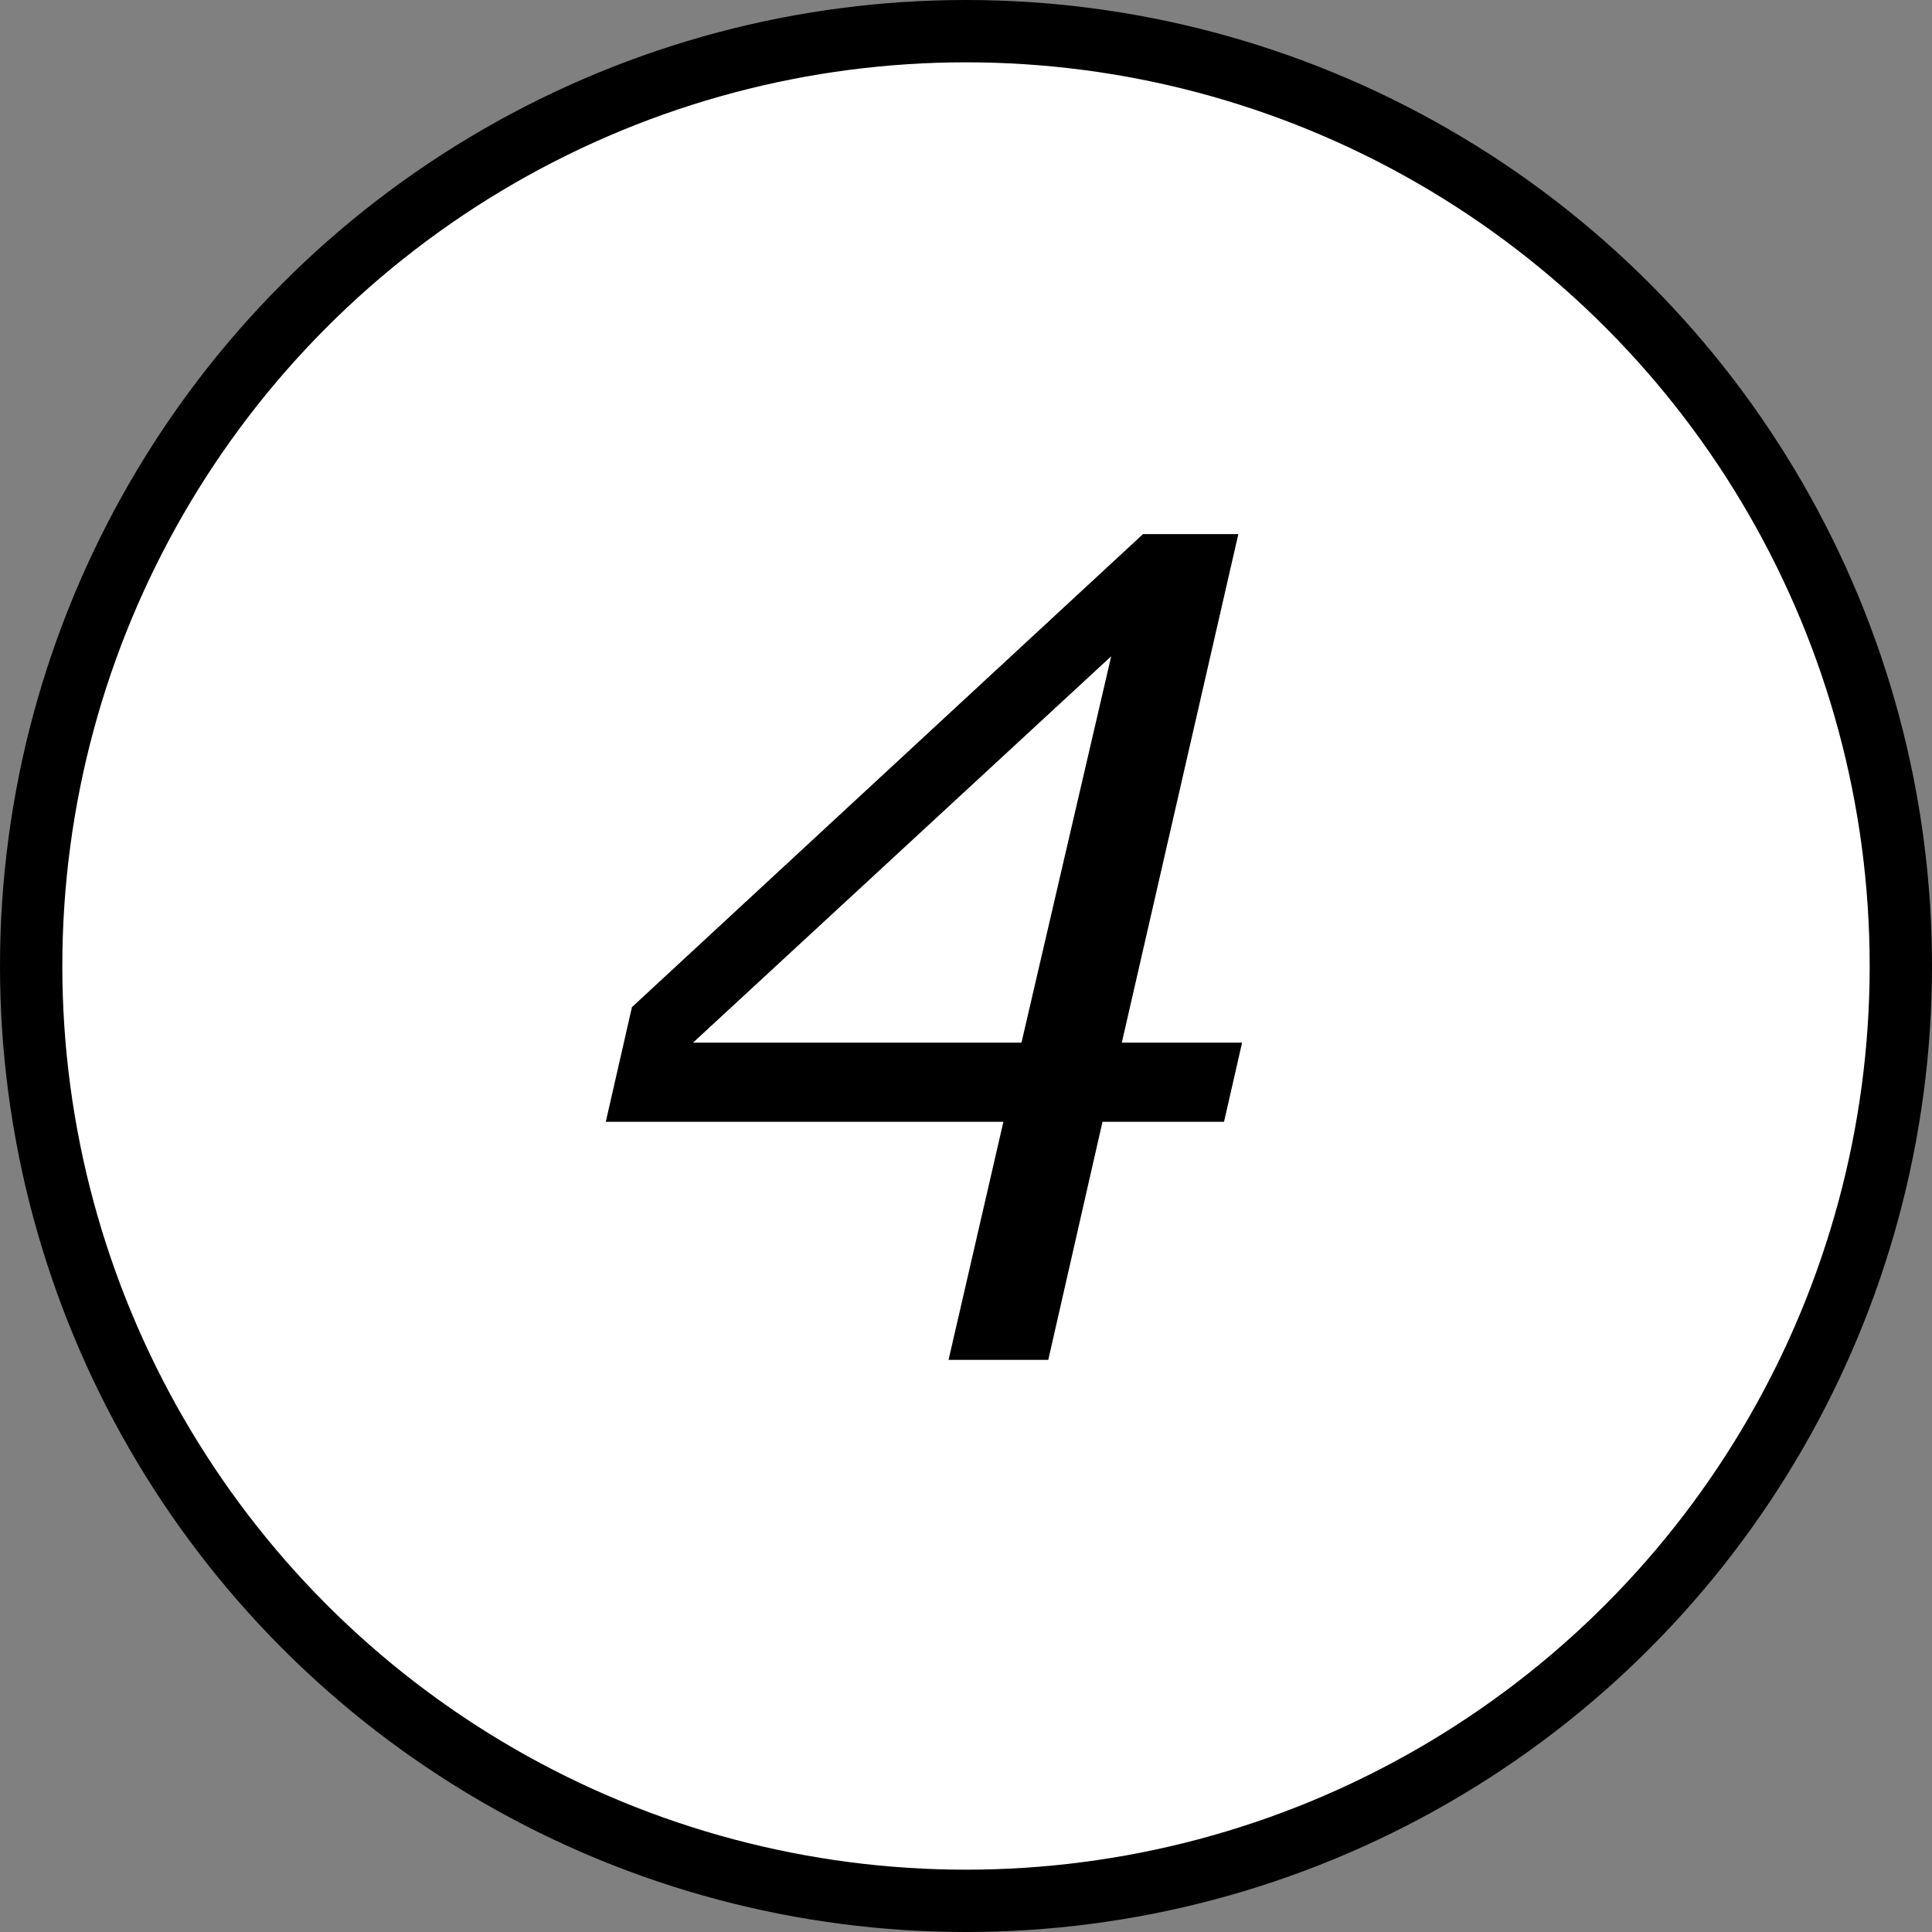 <svg xmlns="http://www.w3.org/2000/svg" viewBox="0 0 31 31"><rect x="0" y="0" width="31" height="31" fill="#808080" stroke="none"/><defs><style>.cls-1{fill:#fff;stroke:#000;stroke-miterlimit:10;}</style></defs><title>flow4</title><g id="レイヤー_2" data-name="レイヤー 2"><g id="base"><circle class="cls-1" cx="15.5" cy="15.5" r="15"/><path d="M19.93,16.73,19.64,18H17.69l-.87,3.82h-1.6L16.1,18H9.72l.42-1.84,8.2-7.59h1.53L18,16.73Zm-2.1-6.2-6.71,6.2h5.27Z"/></g></g></svg>